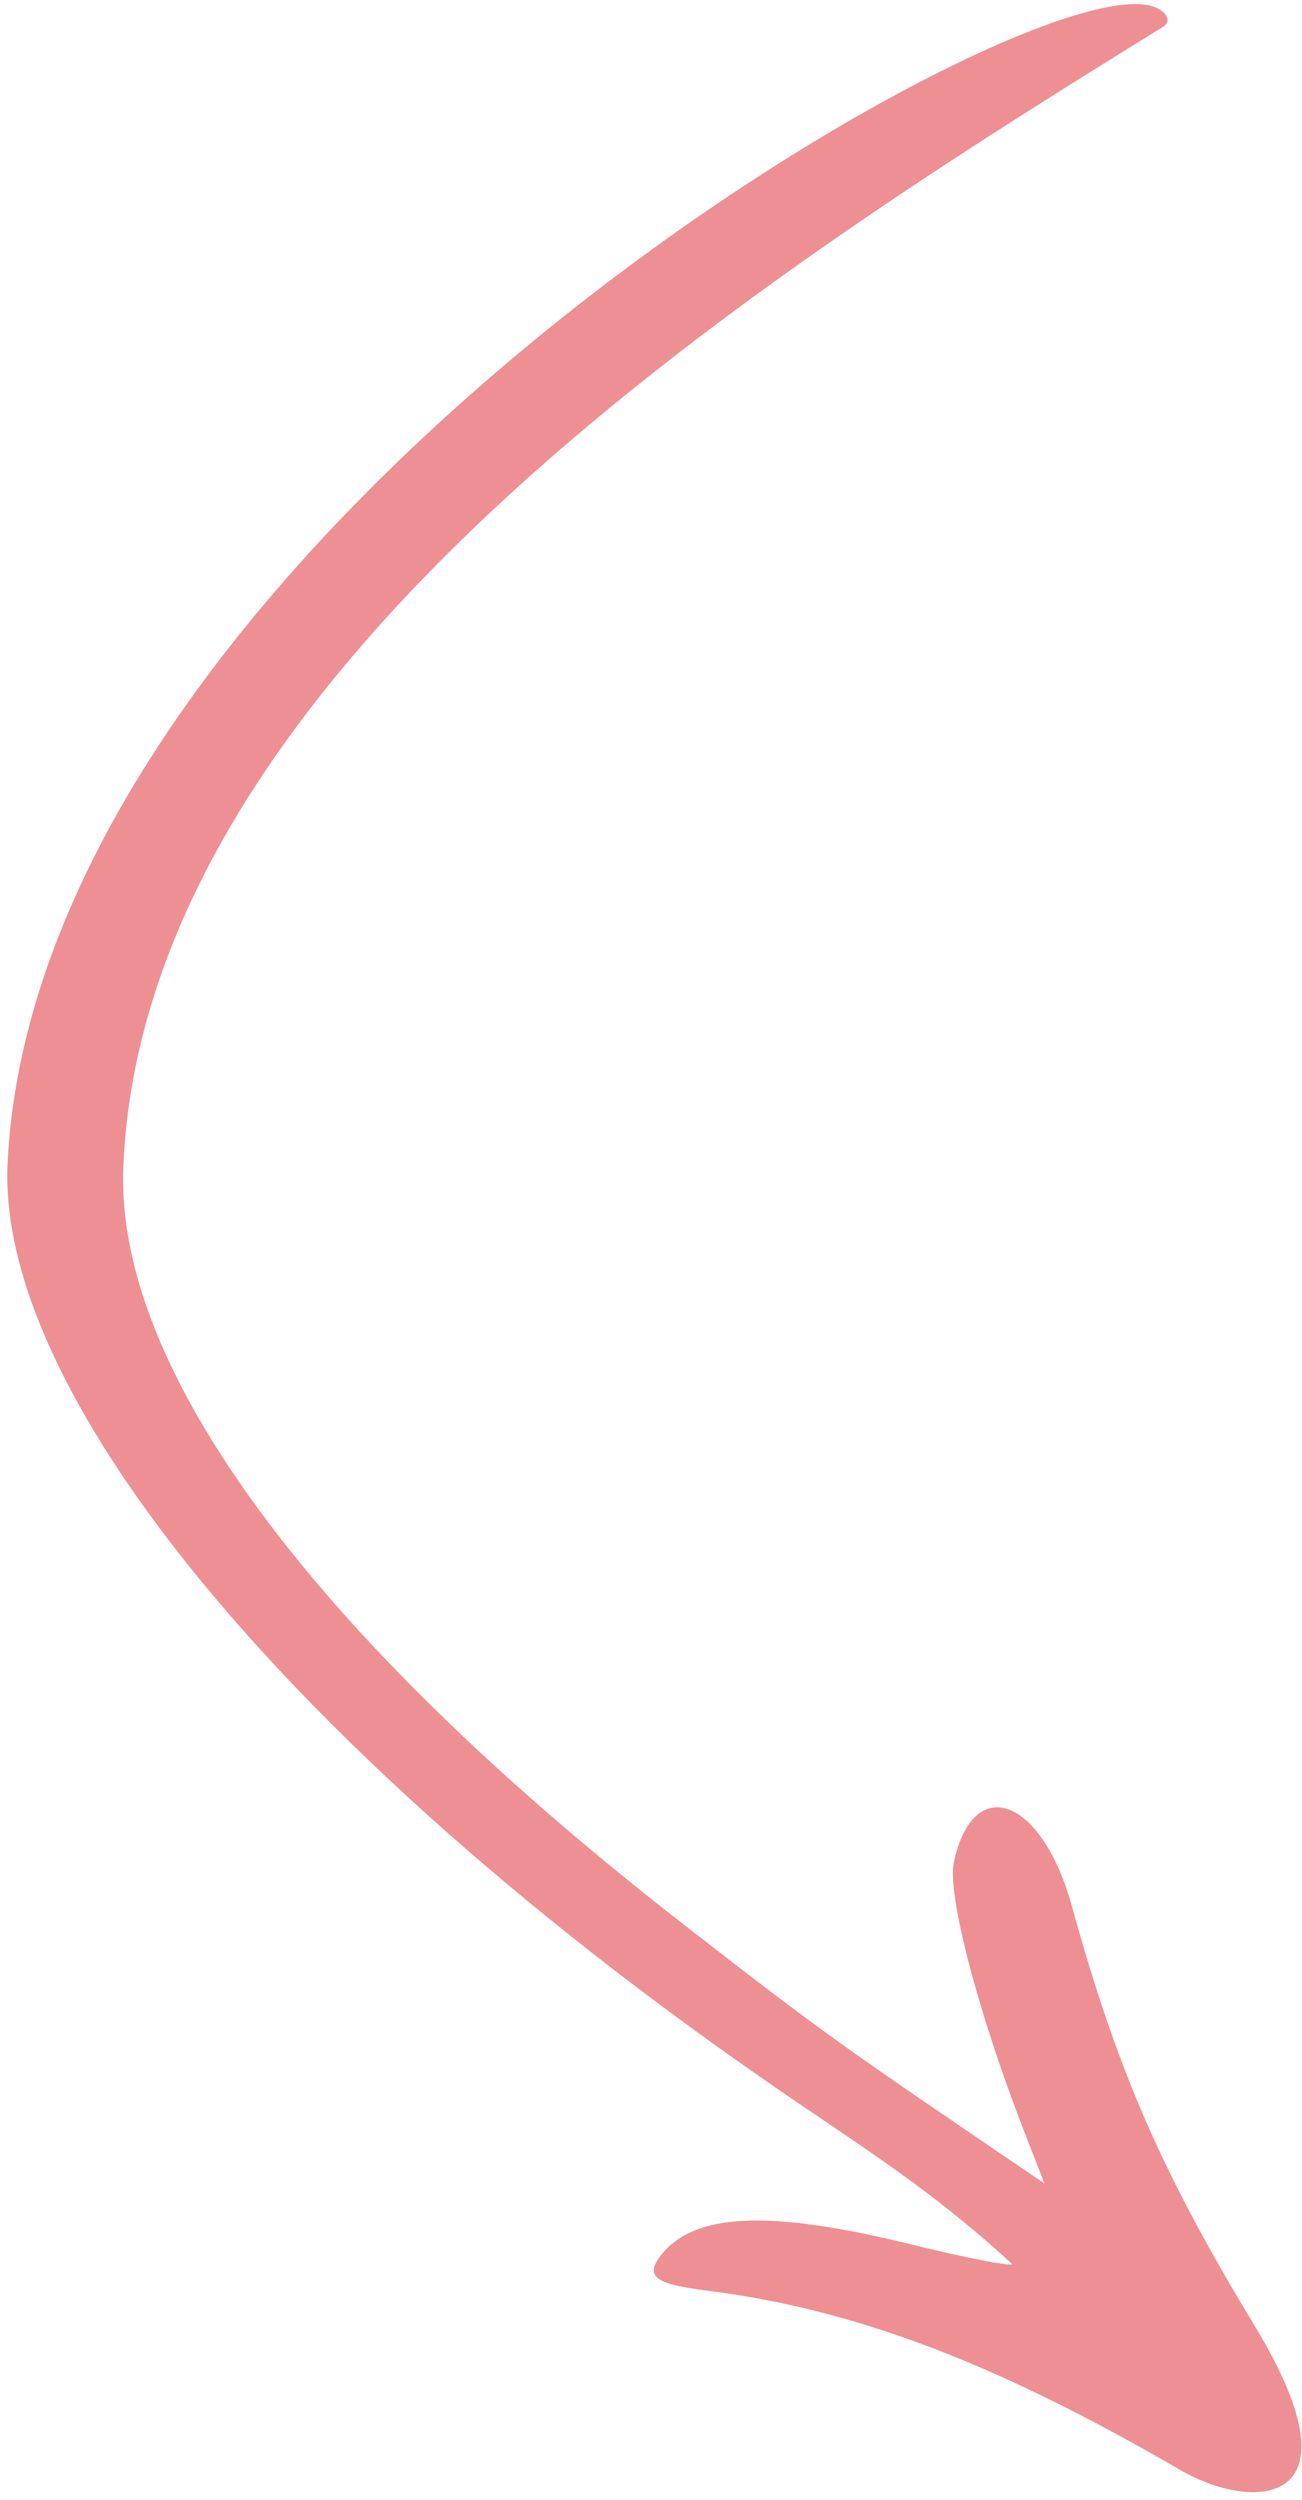 <svg width="150" height="288" viewBox="0 0 150 288" fill="none" xmlns="http://www.w3.org/2000/svg">
<path fill-rule="evenodd" clip-rule="evenodd" d="M132.136 0.574C114.492 -2.526 4.463 62.927 0.877 133.893C-0.533 161.346 35.541 204.067 92.501 242.641C101.895 249.001 108.394 253.299 116.546 260.757C117.082 261.212 111.917 260.265 104.994 258.562C88.605 254.53 79.987 254.893 76.127 259.827C74.293 262.237 75.428 263.11 81.342 263.863C98.31 265.987 114.567 272.092 135.959 284.534C144.368 289.41 157.309 289.031 144.606 268.038C133.86 250.28 128.77 238.717 123.46 219.489C119.994 207.031 112.113 204.174 109.889 214.531C109.114 218.119 112.546 231.379 117.681 244.734L120.326 251.538C97.205 235.81 95.701 234.9 77.991 221.096C35.927 188.238 13.335 157.633 14.203 134.58C16.451 76.294 90.192 30.2 134.002 3.084C135.207 2.355 134.159 0.909 132.136 0.574Z" fill="#EE8F94"/>
</svg>
